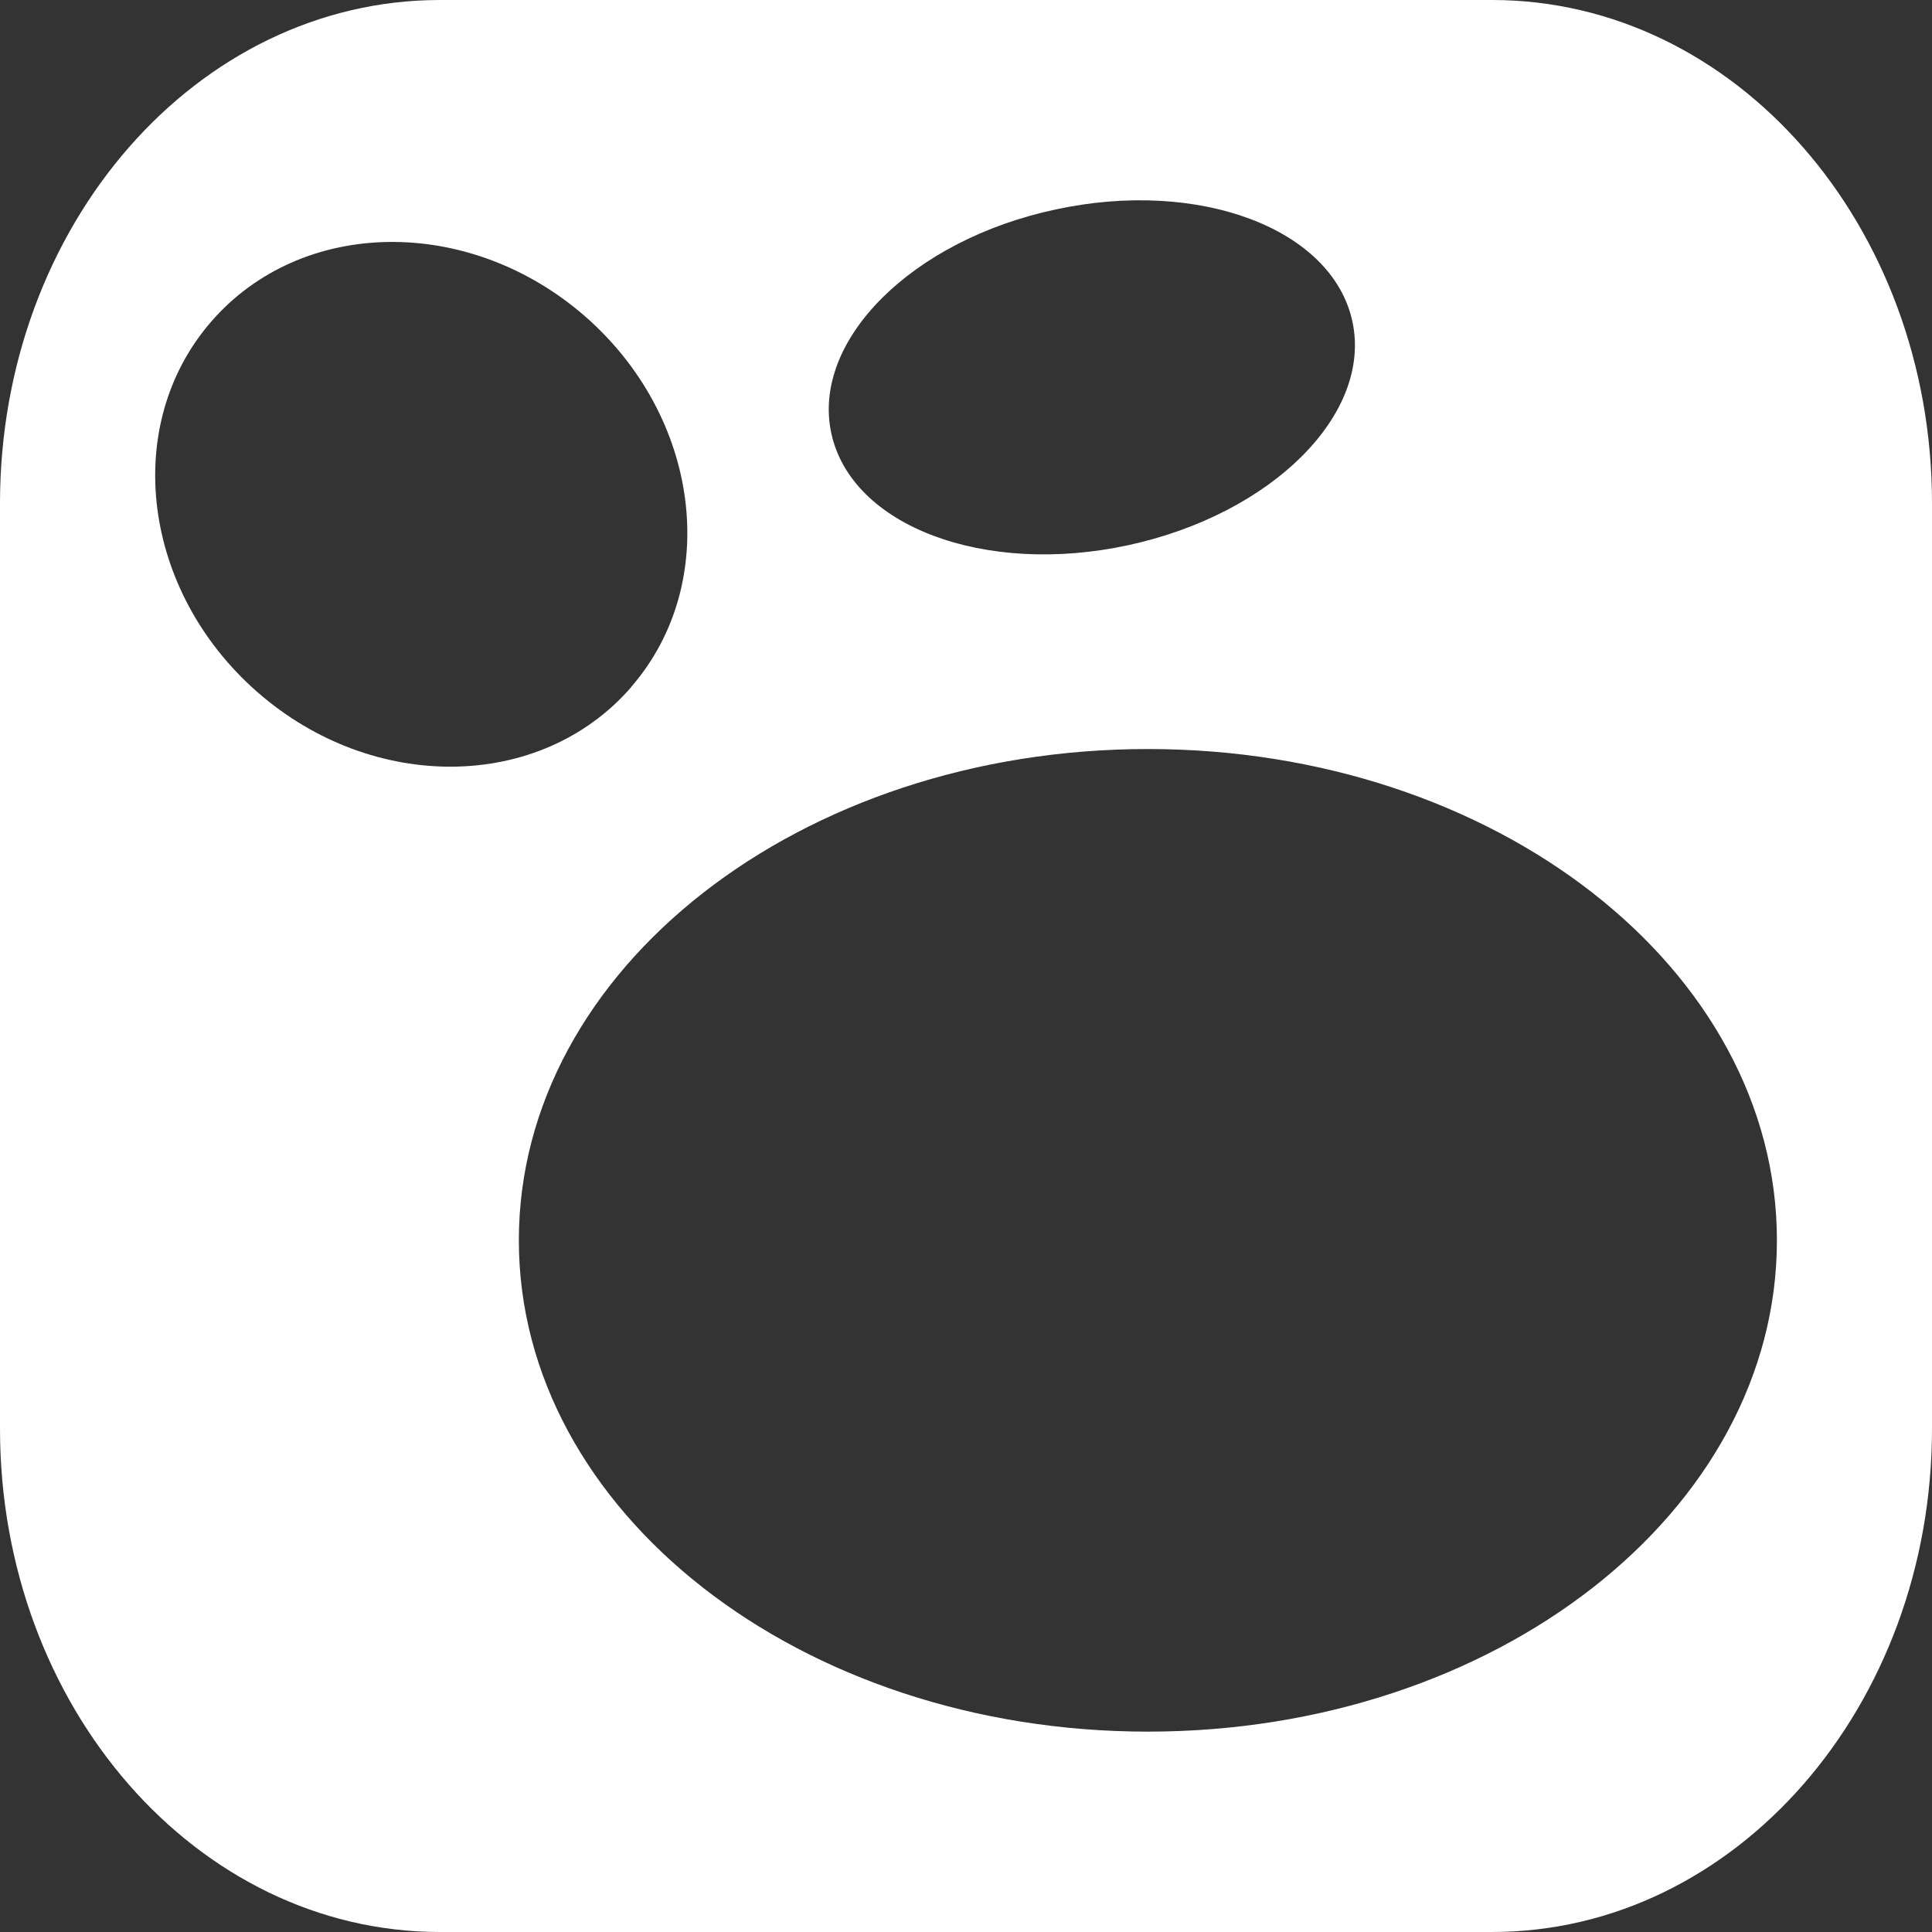 <?xml version="1.0" encoding="utf-8"?>
<!-- Generator: Adobe Illustrator 28.2.0, SVG Export Plug-In . SVG Version: 6.00 Build 0)  -->
<svg version="1.1"
	 id="svg16" xmlns:cc="http://creativecommons.org/ns#" xmlns:sodipodi="http://sodipodi.sourceforge.net/DTD/sodipodi-0.dtd" xmlns:svg="http://www.w3.org/2000/svg" xmlns:dc="http://purl.org/dc/elements/1.1/" xmlns:rdf="http://www.w3.org/1999/02/22-rdf-syntax-ns#" xmlns:inkscape="http://www.inkscape.org/namespaces/inkscape" sodipodi:docname="logseq_icon_simple.svg"
	 xmlns="http://www.w3.org/2000/svg" xmlns:xlink="http://www.w3.org/1999/xlink" x="0px" y="0px" viewBox="0 0 512 512"
	 style="enable-background:new 0 0 512 512;" xml:space="preserve">
<rect x="0" y="0" width="512" height="512" fill="#333333" stroke="none"/>
<style type="text/css">
	.st0{fill:#FFFFFF;}
</style>
<path class="st0" d="M395.4,0H116.6C52.2,0,0,59.7,0,133.4v245.2C0,452.3,52.2,512,116.6,512h278.8c64.4,0,116.6-59.7,116.6-133.4
	V133.4C512,59.7,459.8,0,395.4,0z M279.8,55.5c38.1-8.2,73.3,5.1,78.6,29.7c5.3,24.6-21.4,51.1-59.5,59.3
	c-38.1,8.2-73.3-5.1-78.6-29.7C215,90.2,241.7,63.6,279.8,55.5z M68.2,183.4C37.6,156.6,32.1,112.7,56,85.2
	c23.9-27.5,68.1-28.2,98.9-1.5c30.7,26.7,36.3,70.6,12.5,98.2l-0.3,0.4C143.1,209.7,98.8,210.2,68.2,183.4z M304.2,458.9
	c-92.1,0-166.7-58.3-166.7-130.2s74.6-130.2,166.7-130.2s166.7,58.3,166.7,130.2S396.3,458.9,304.2,458.9z"/>
</svg>
